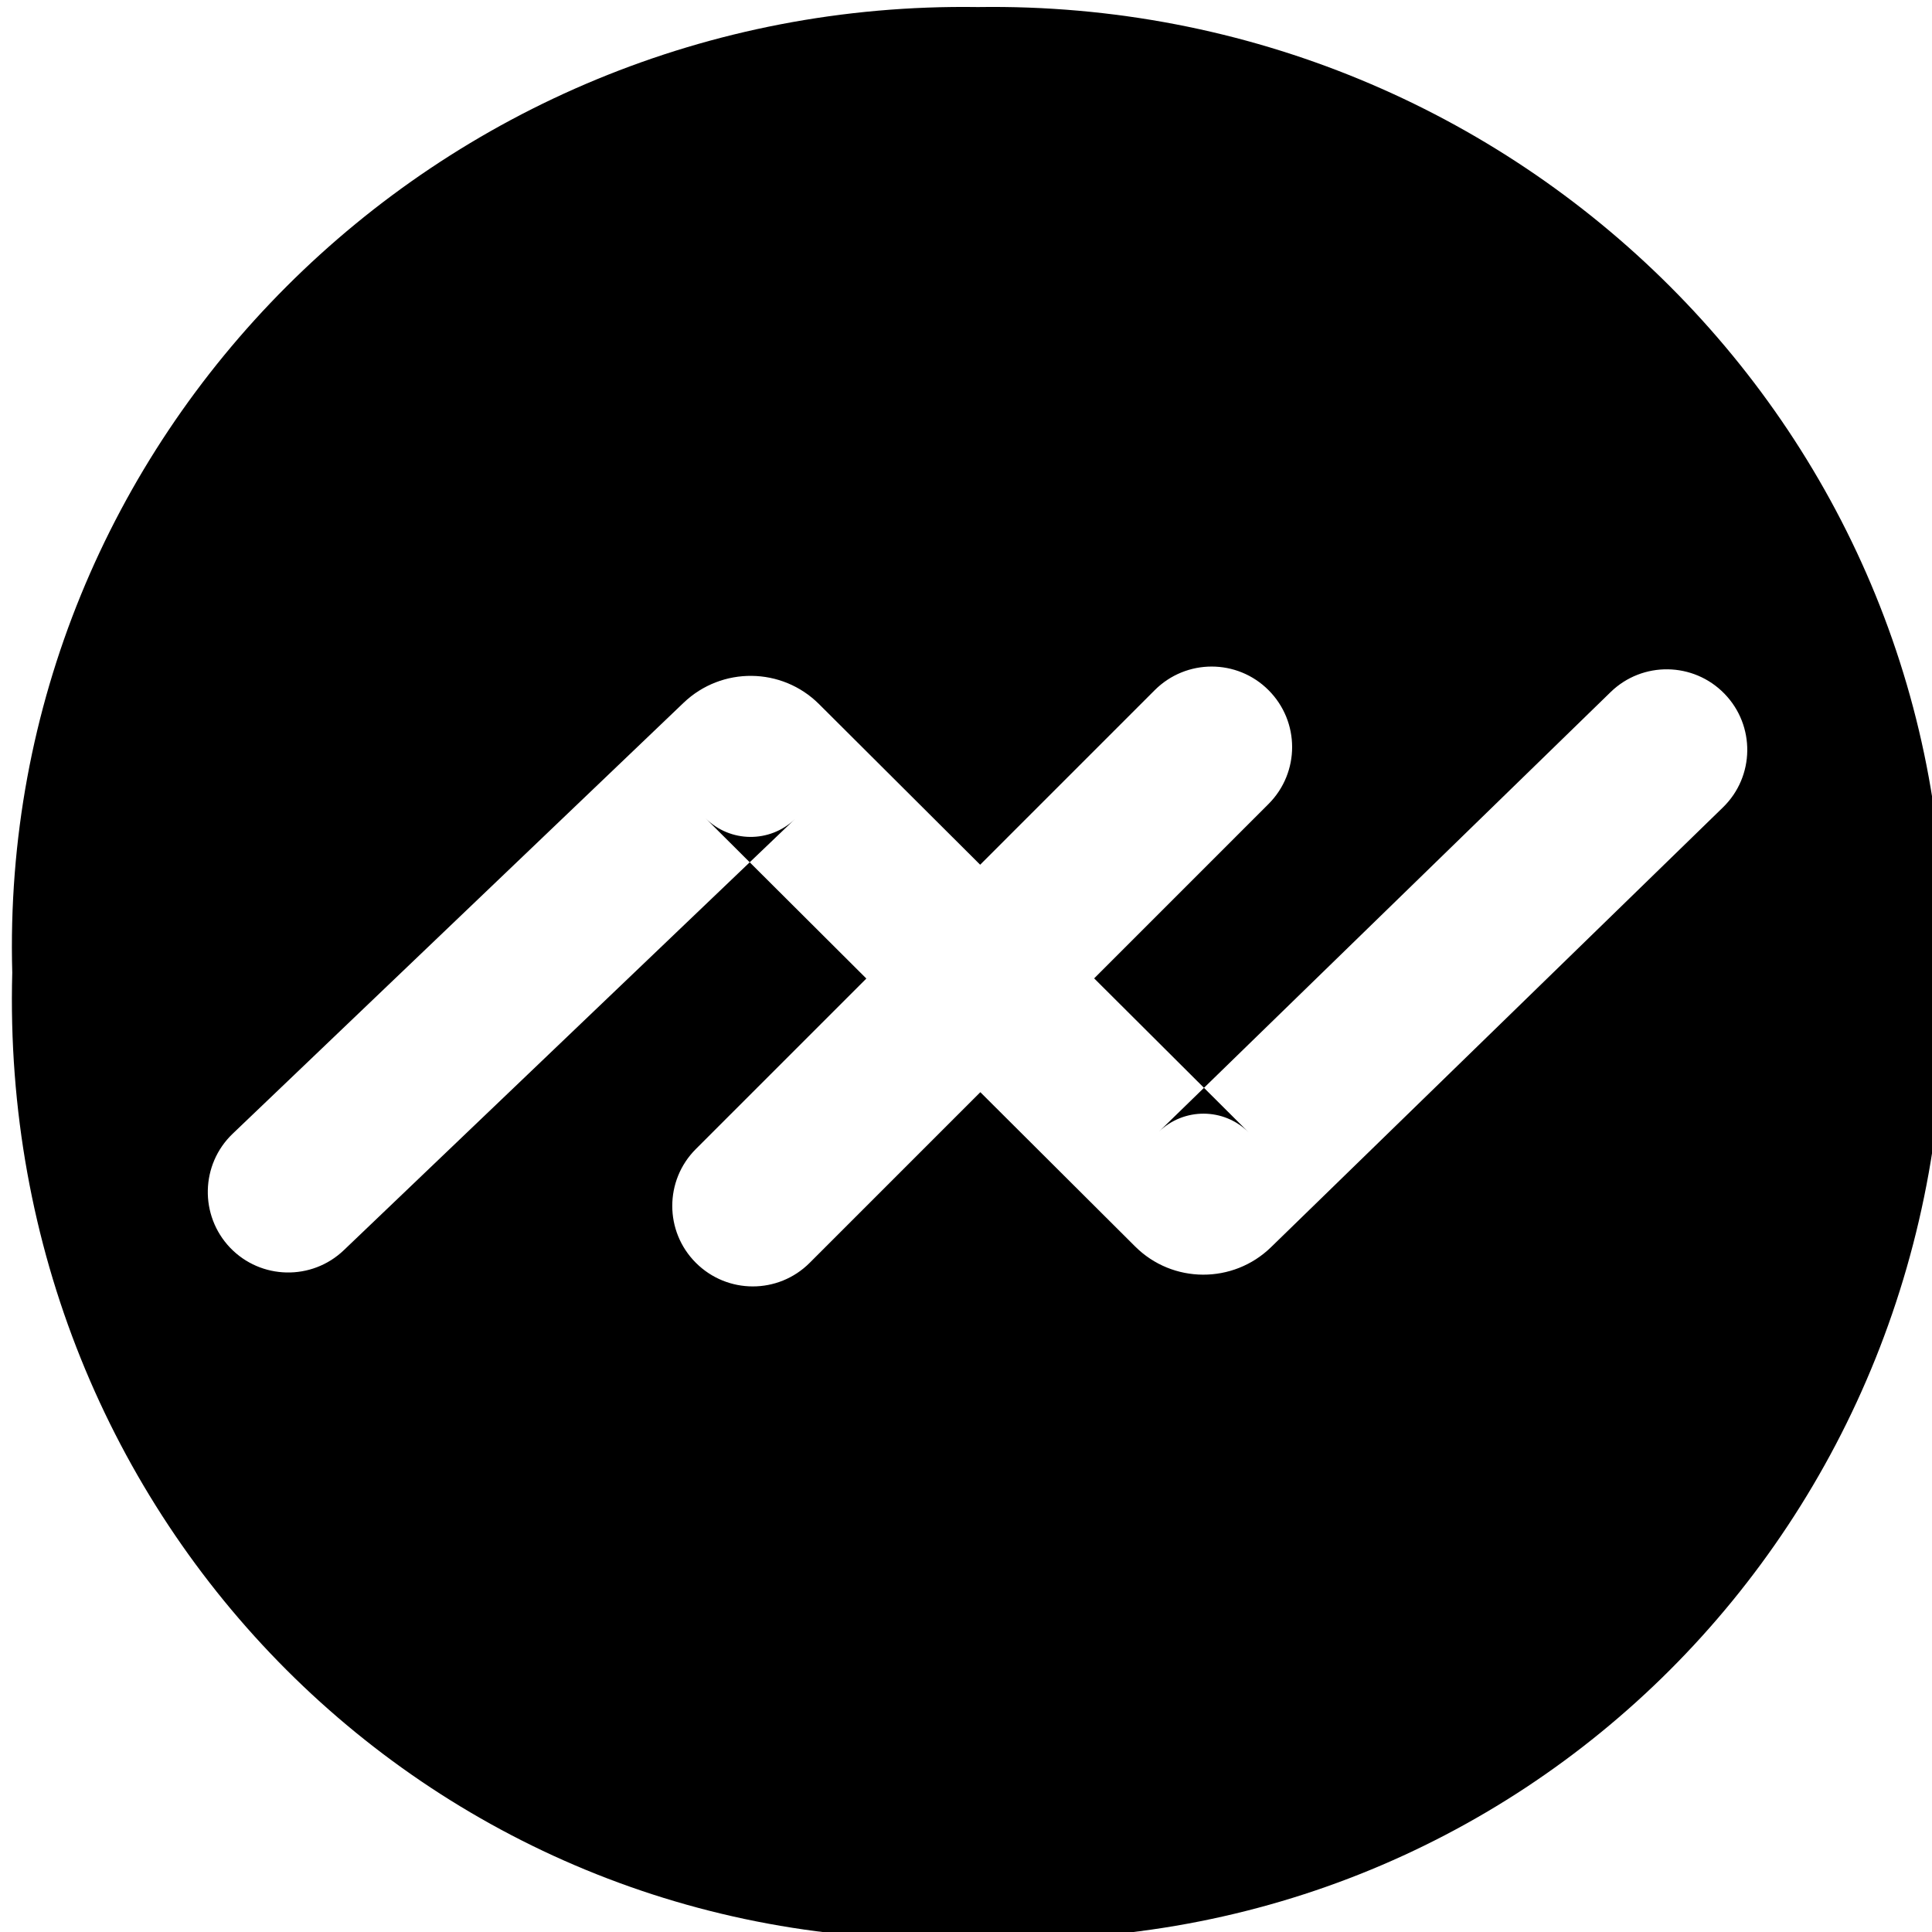 <svg xmlns="http://www.w3.org/2000/svg" xmlns:xlink="http://www.w3.org/1999/xlink" version="1.1" x="0px" y="0px" width="16" height="16" viewBox="0 0 16 16" enable-background="new 0 0 16 16" xml:space="preserve">
<path d="M8.779,8.781 L8.782,10.588 C8.782,10.297 8.548,10.062 8.258,10.058 L13.48,10.129 C13.848,10.134 14.142,10.437 14.137,10.805 C14.132,11.173 13.83,11.468 13.461,11.462 L8.24,11.391 C7.803,11.385 7.449,11.029 7.449,10.59 L7.446,8.781 L5.447,8.781 C5.079,8.781 4.781,8.483 4.781,8.114 C4.781,7.746 5.079,7.448 5.447,7.448 L7.444,7.448 L7.441,5.567 C7.441,5.855 7.671,6.09 7.959,6.096 L2.794,5.979 C2.426,5.971 2.134,5.666 2.142,5.298 C2.151,4.93 2.456,4.638 2.824,4.646 L7.989,4.763 C8.425,4.773 8.774,5.129 8.774,5.565 L8.777,7.448 L10.821,7.448 C11.19,7.448 11.488,7.746 11.488,8.114 C11.488,8.483 11.19,8.781 10.821,8.781 L8.779,8.781 Z M2.477,13.721 C5.52,17.03 10.663,17.03 13.786,13.721 C17.009,10.685 17.009,5.541 13.786,2.412 C10.663,-0.804 5.52,-0.804 2.477,2.412 C-0.826,5.541 -0.826,10.685 2.477,13.721 Z" id="Combined-Shape" transform="translate(8.101, 8.101) rotate(-45) translate(-8.101, -8.101) " class="cls-1">
</path>
</svg>

